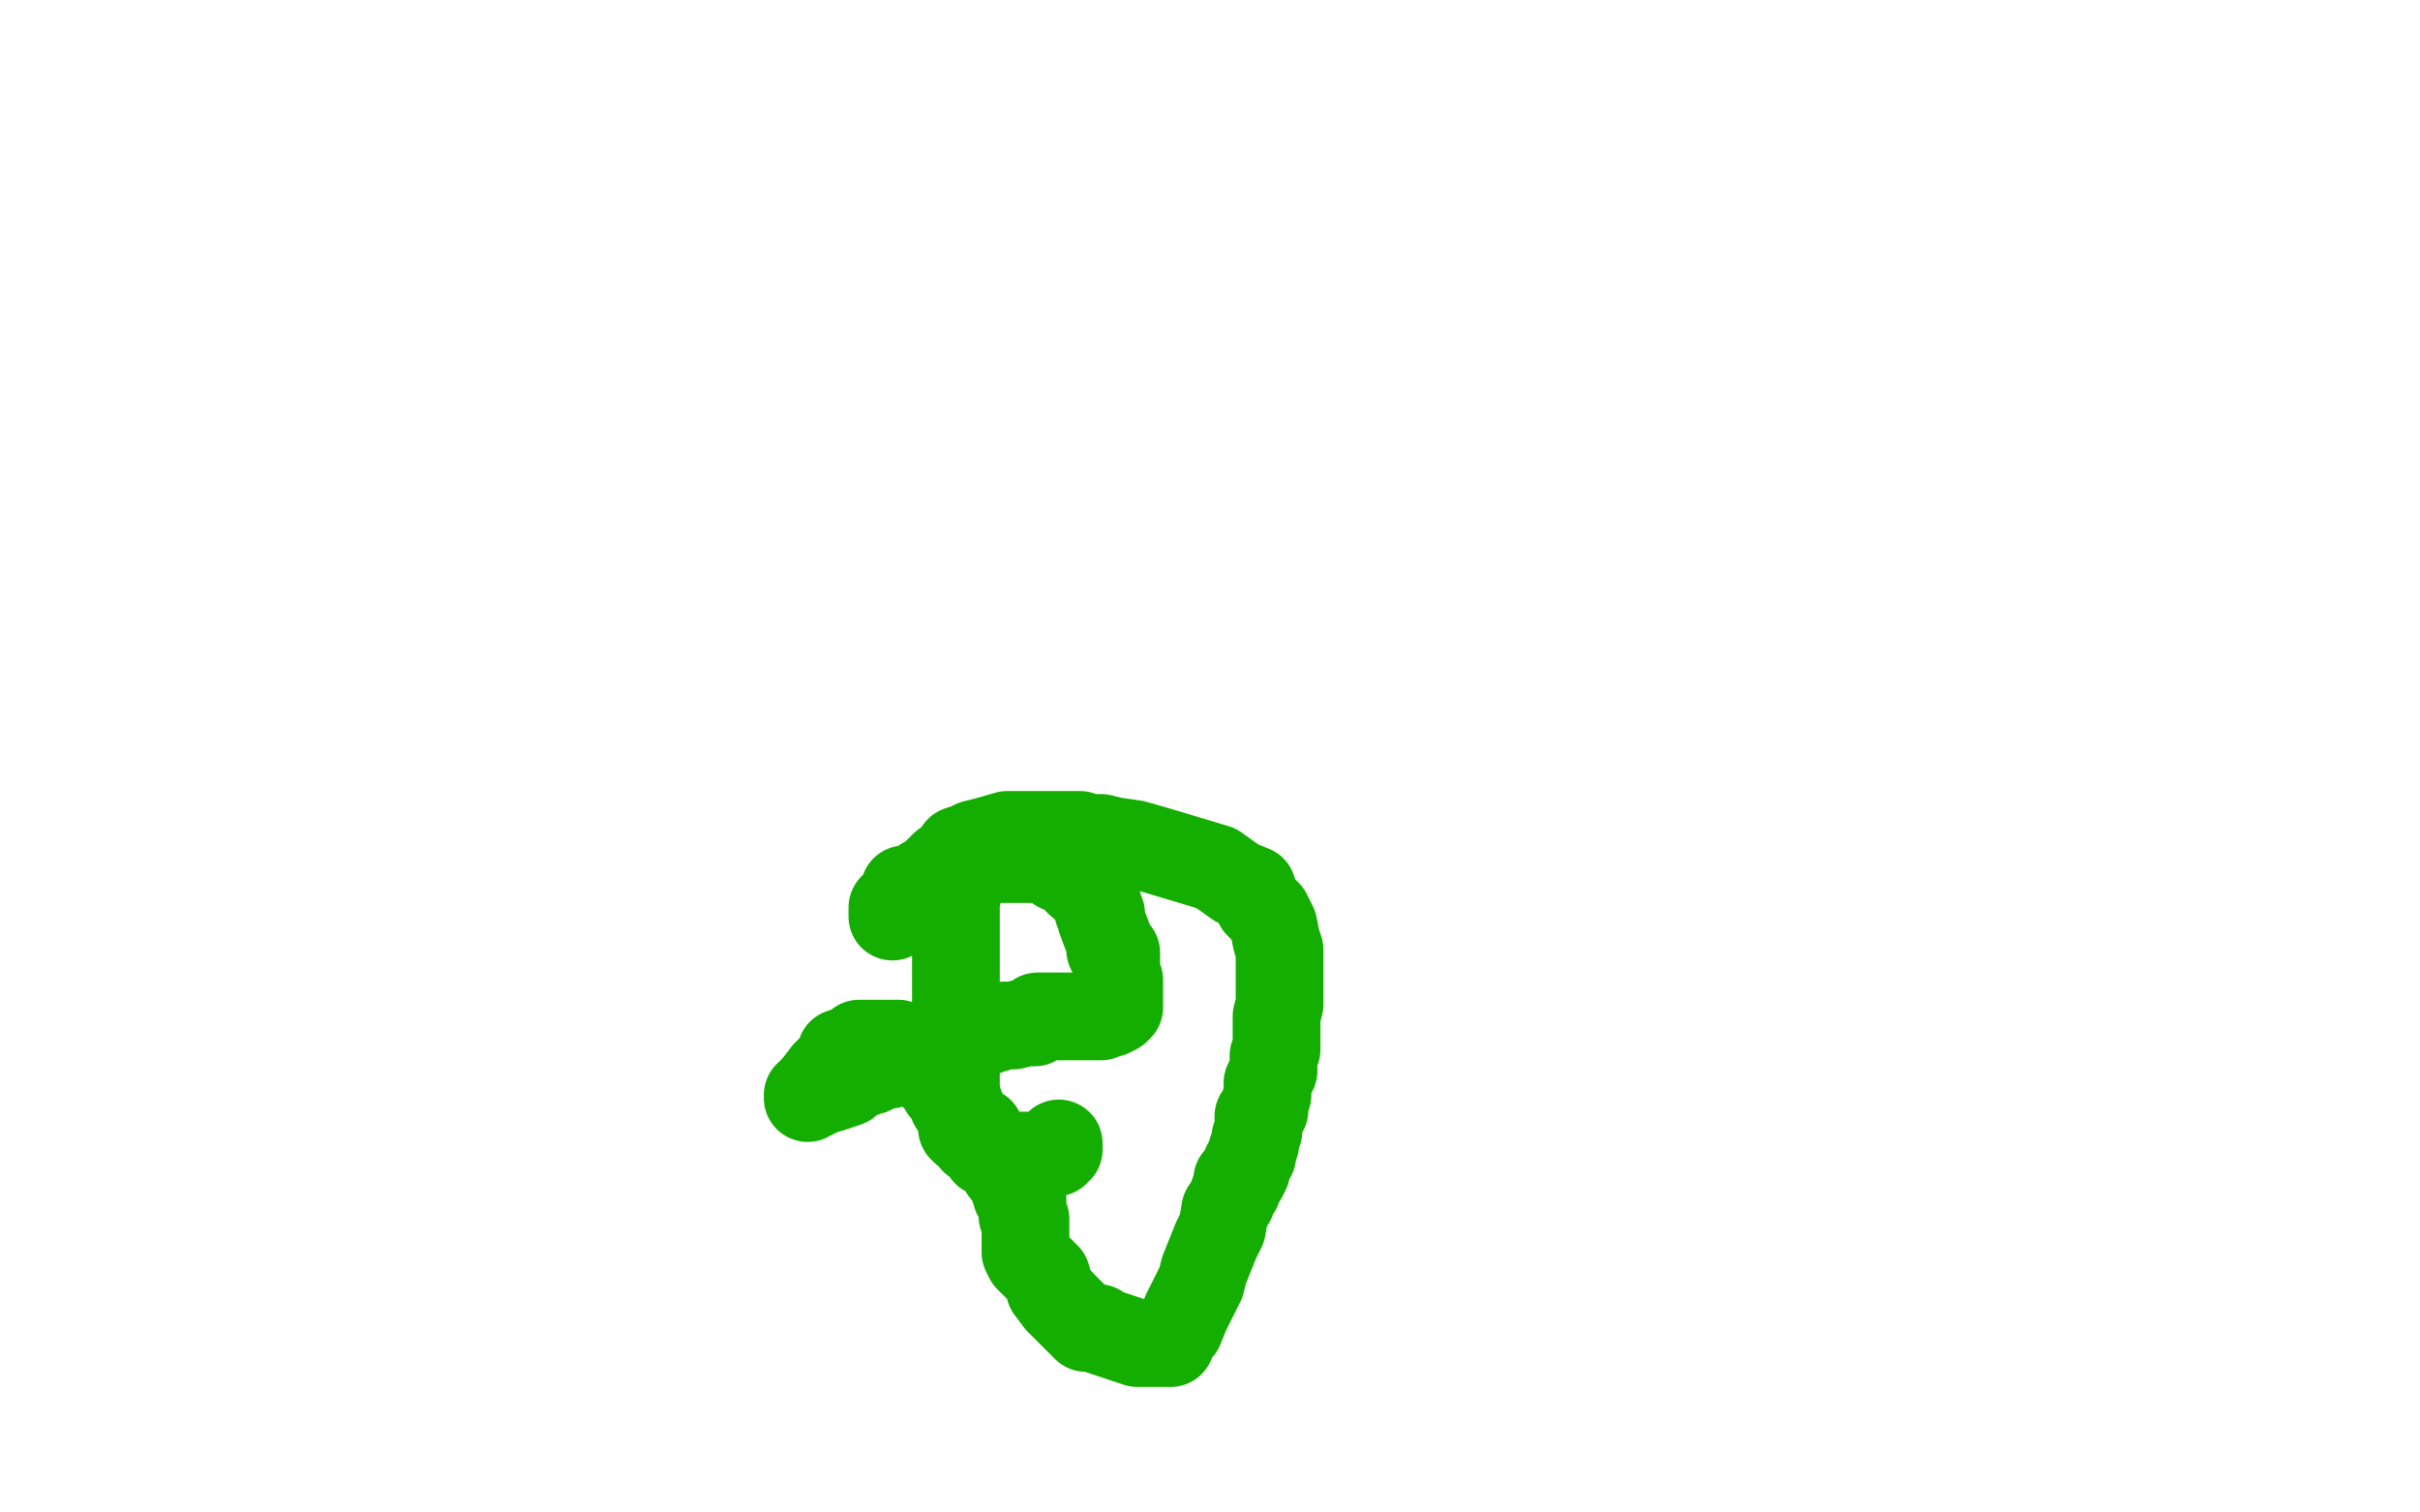 <?xml version="1.0" standalone="no"?>
<!DOCTYPE svg PUBLIC "-//W3C//DTD SVG 1.1//EN"
"http://www.w3.org/Graphics/SVG/1.1/DTD/svg11.dtd">

<svg width="800" height="500" version="1.1" xmlns="http://www.w3.org/2000/svg" xmlns:xlink="http://www.w3.org/1999/xlink" style="stroke-antialiasing: false"><desc>This SVG has been created on https://colorillo.com/</desc><rect x='0' y='0' width='800' height='500' style='fill: rgb(255,255,255); stroke-width:0' /><polyline points="350,378 350,380 350,380 349,380 349,381 347,381 346,381 345,382 343,382 342,382 340,382 338,382 336,382 335,382 333,382 329,382 326,381 324,378 322,377 321,375 319,374 318,373 318,368 316,361 316,354 316,338 316,332 316,326 316,322 316,320 316,318 316,315 316,312 316,309 316,306 316,304 316,300 316,298 319,285 319,284 321,284 322,284 329,284 333,284 335,284 339,284 340,284 345,284 347,285 350,287 353,288 354,289 356,291 357,292 359,293 360,294 362,297 363,299 363,301 364,302 364,304 367,312 367,313 367,314 369,315 369,316 369,318 369,319 369,321 369,322 370,324 370,325 370,326 370,327 370,328 370,331 370,332 370,333 369,334 367,335 366,335 364,336 363,336 360,336 359,336 353,336 350,336 347,336 346,336 343,336 342,338 340,338 339,338 335,339 332,339 329,340 328,340 326,341 325,341 322,342 319,342 316,343 314,345 311,346 308,346 304,347 301,348 298,349 297,351 295,351 294,352 291,352 290,353 288,354 287,354 285,355 284,355 281,356 280,358 277,359 274,360 273,360 271,361 270,361 269,362 267,362 267,363 267,362 269,361 269,360 270,359 273,355 274,354 277,351 278,348 281,347 283,346 284,345 285,345 287,345 288,345 290,345 291,345 293,345 294,345 295,345 297,345 300,347 301,348 302,351 304,352 305,353 307,354 308,355 309,356 311,358 312,360 314,362 315,363 315,365 316,366 318,367 318,368 319,369 319,370 321,372 322,373 322,374 324,374 325,376 326,378 326,379 328,381 329,382 331,383 331,385 332,387 333,388 335,390 335,392 336,393 336,394 336,395 338,396 338,397 338,400 338,402 339,403 339,404 339,406 339,407 339,408 339,409 339,410 339,412 339,413 339,414 340,416 343,419 346,422 347,426 350,430 353,433 356,436 357,437 359,439 360,439 362,439 363,439 364,440 367,441 370,442 373,443 376,444 378,444 380,444 381,444 383,444 384,444 385,444 387,444 387,443 388,441 390,439 392,434 394,430 395,428 397,424 398,420 402,410 404,406 405,400 407,397 408,394 409,393 409,390 411,389 412,387 412,385 414,382 414,380 415,378 415,376 416,374 416,372 416,369 418,367 418,365 419,362 419,359 419,358 421,354 421,352 421,349 422,347 422,343 422,341 422,340 422,339 422,336 423,332 423,329 423,325 423,321 423,314 422,311 421,306 419,302 416,299 415,297 414,294 409,292 402,287 382,281 375,279 368,278 364,277 361,277 360,277 357,276 355,276 351,276 347,276 339,276 333,276 326,278 322,279 320,280 317,281 316,283 312,286 309,289 308,290 306,291 303,293 301,296 298,298 296,300 295,301 295,303 295,301 295,300 296,299 298,297 299,296 299,294" style="fill: none; stroke: #14ae00; stroke-width: 29; stroke-linejoin: round; stroke-linecap: round; stroke-antialiasing: false; stroke-antialias: 0; opacity: 1.0"/>
</svg>
